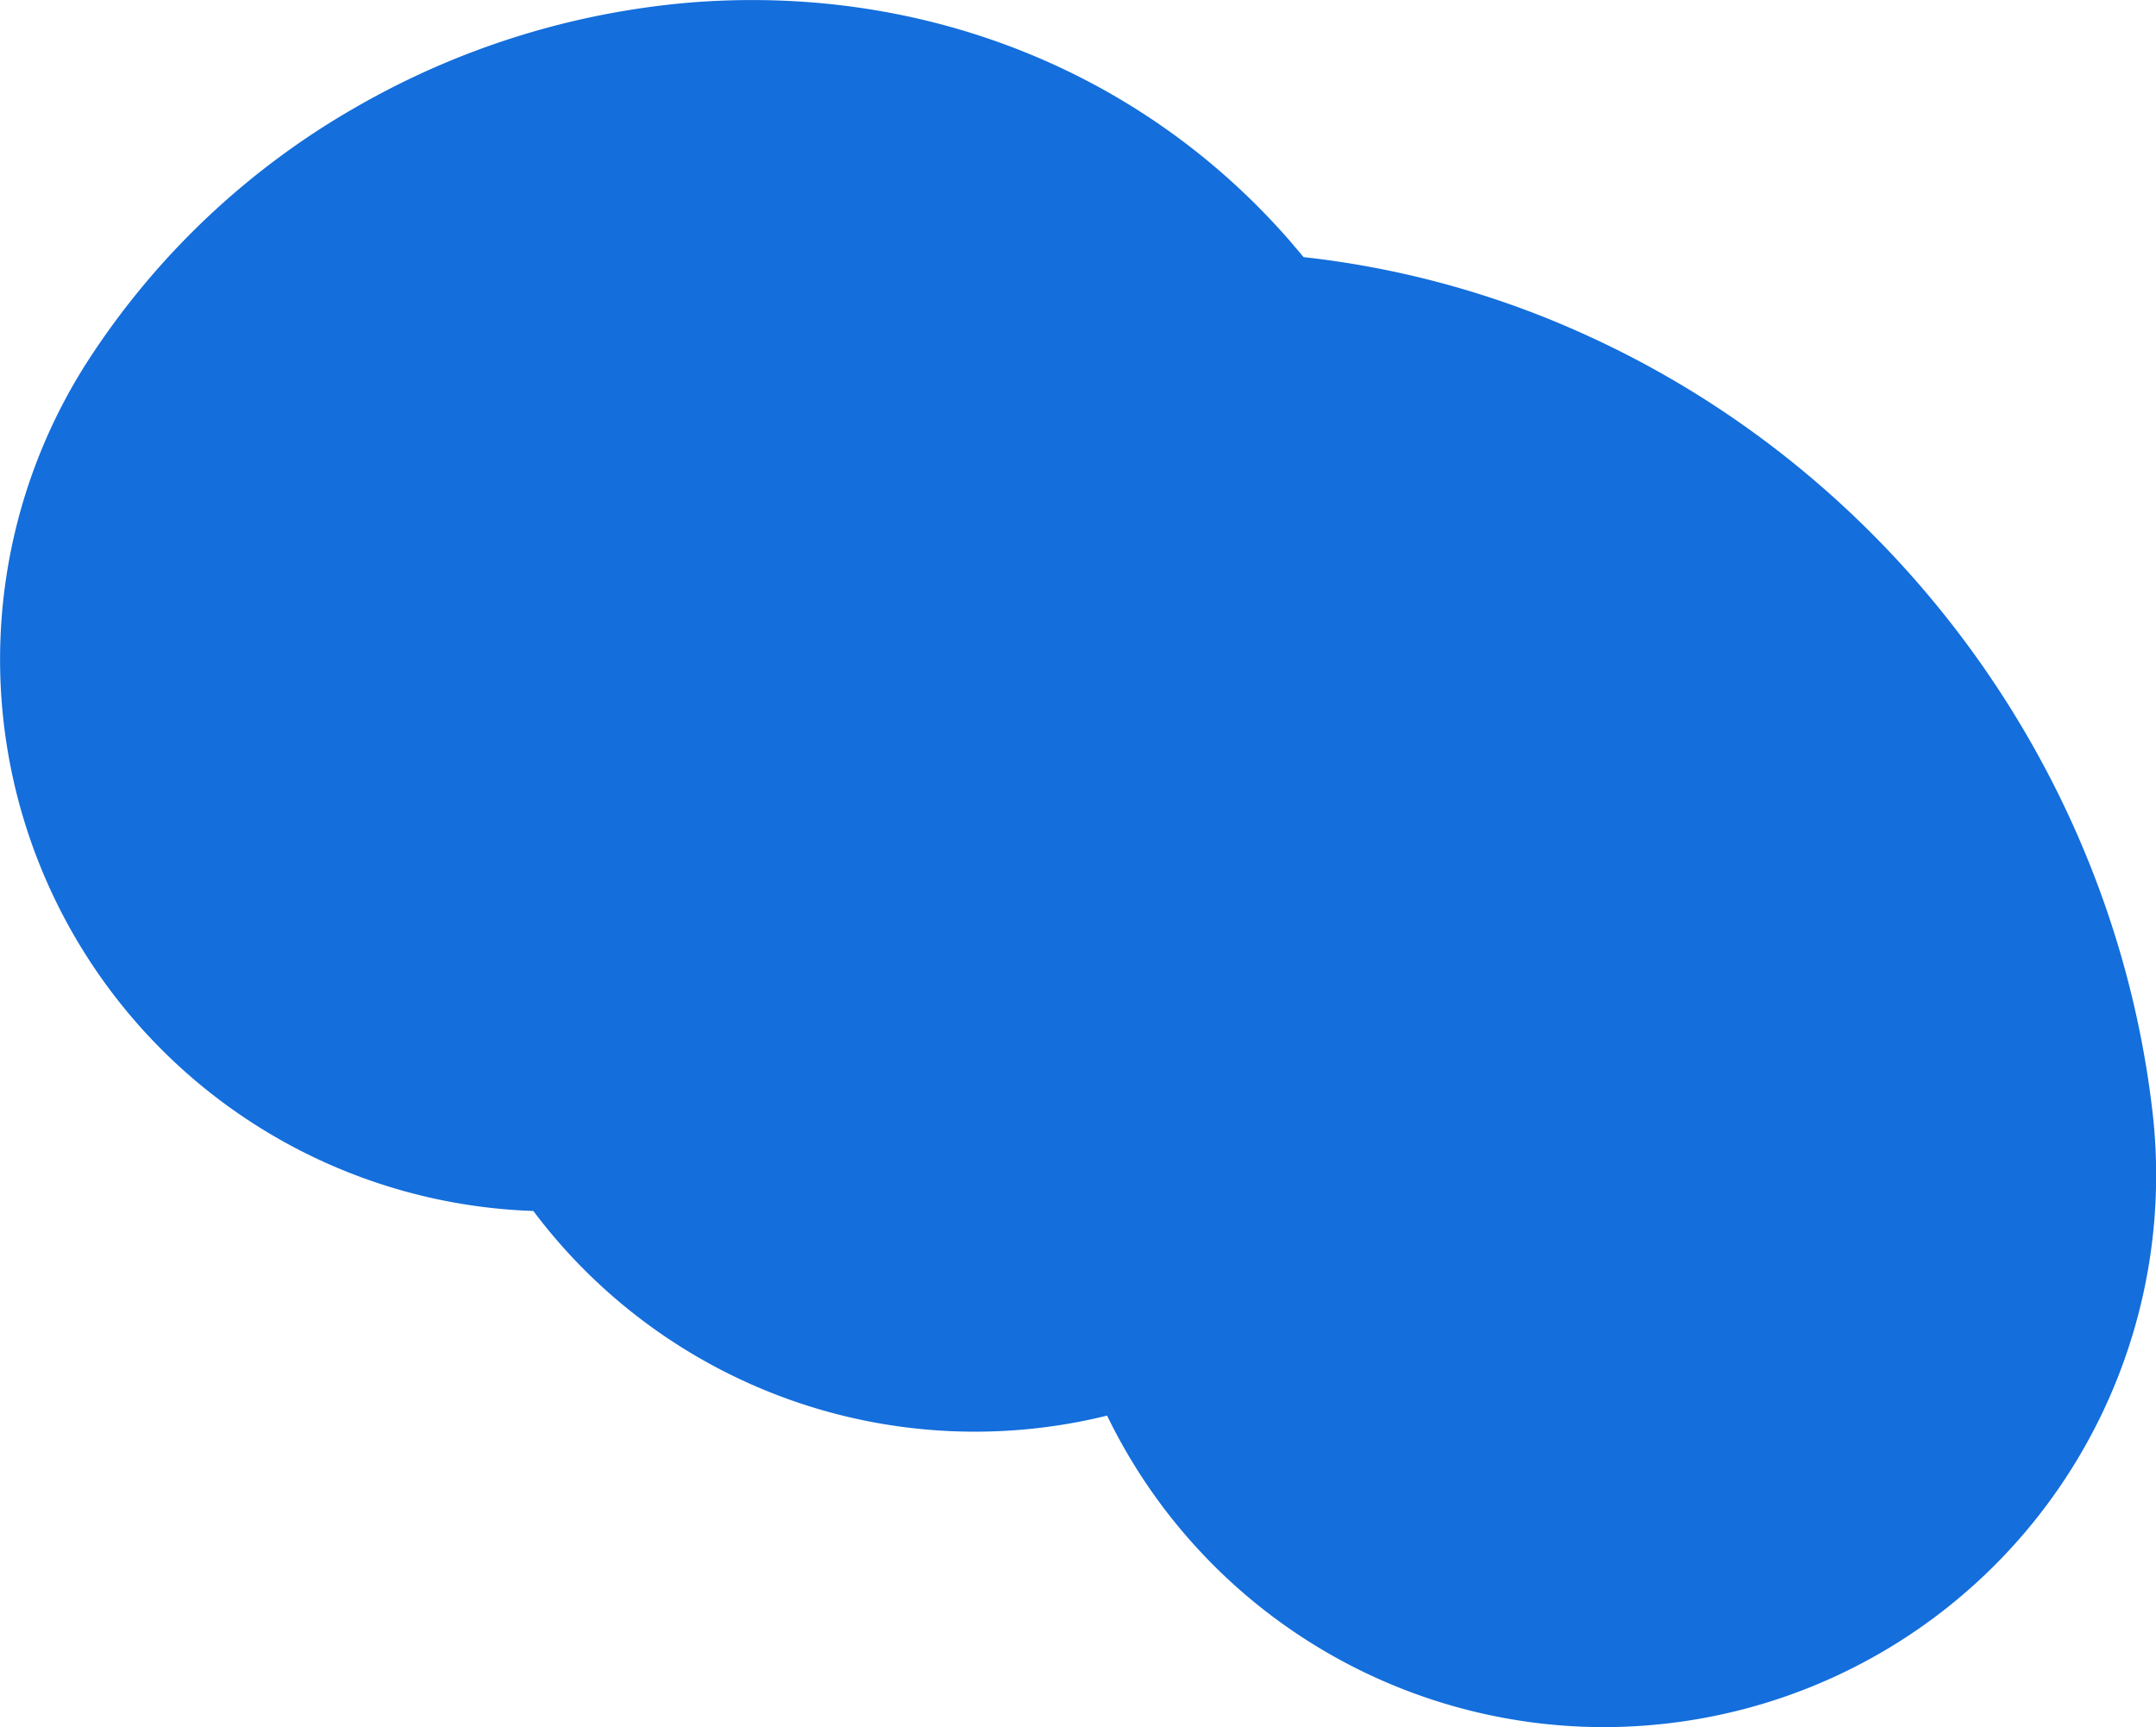 <?xml version="1.0" encoding="UTF-8"?> <svg xmlns="http://www.w3.org/2000/svg" width="500" height="400.63" viewBox="0 0 500 400.63"><path d="M371.84,400.63a128.11,128.11,0,0,1-115.09-72.26A128,128,0,0,1,123.69,280.9,128,128,0,0,1,19.89,84.47a181.06,181.06,0,0,1,63-59.81A186.67,186.67,0,0,1,161.05.51c53.67-4,104,16.17,138.17,55.47,1,1.21,2.08,2.42,3.09,3.66A214.5,214.5,0,0,1,369.2,78.35c71.2,32.9,121,101.74,130,179.66A128,128,0,0,1,386.61,399.78,129.35,129.35,0,0,1,371.84,400.63ZM236.13,221.46l0,.06Z" fill="#146edc"></path></svg> 